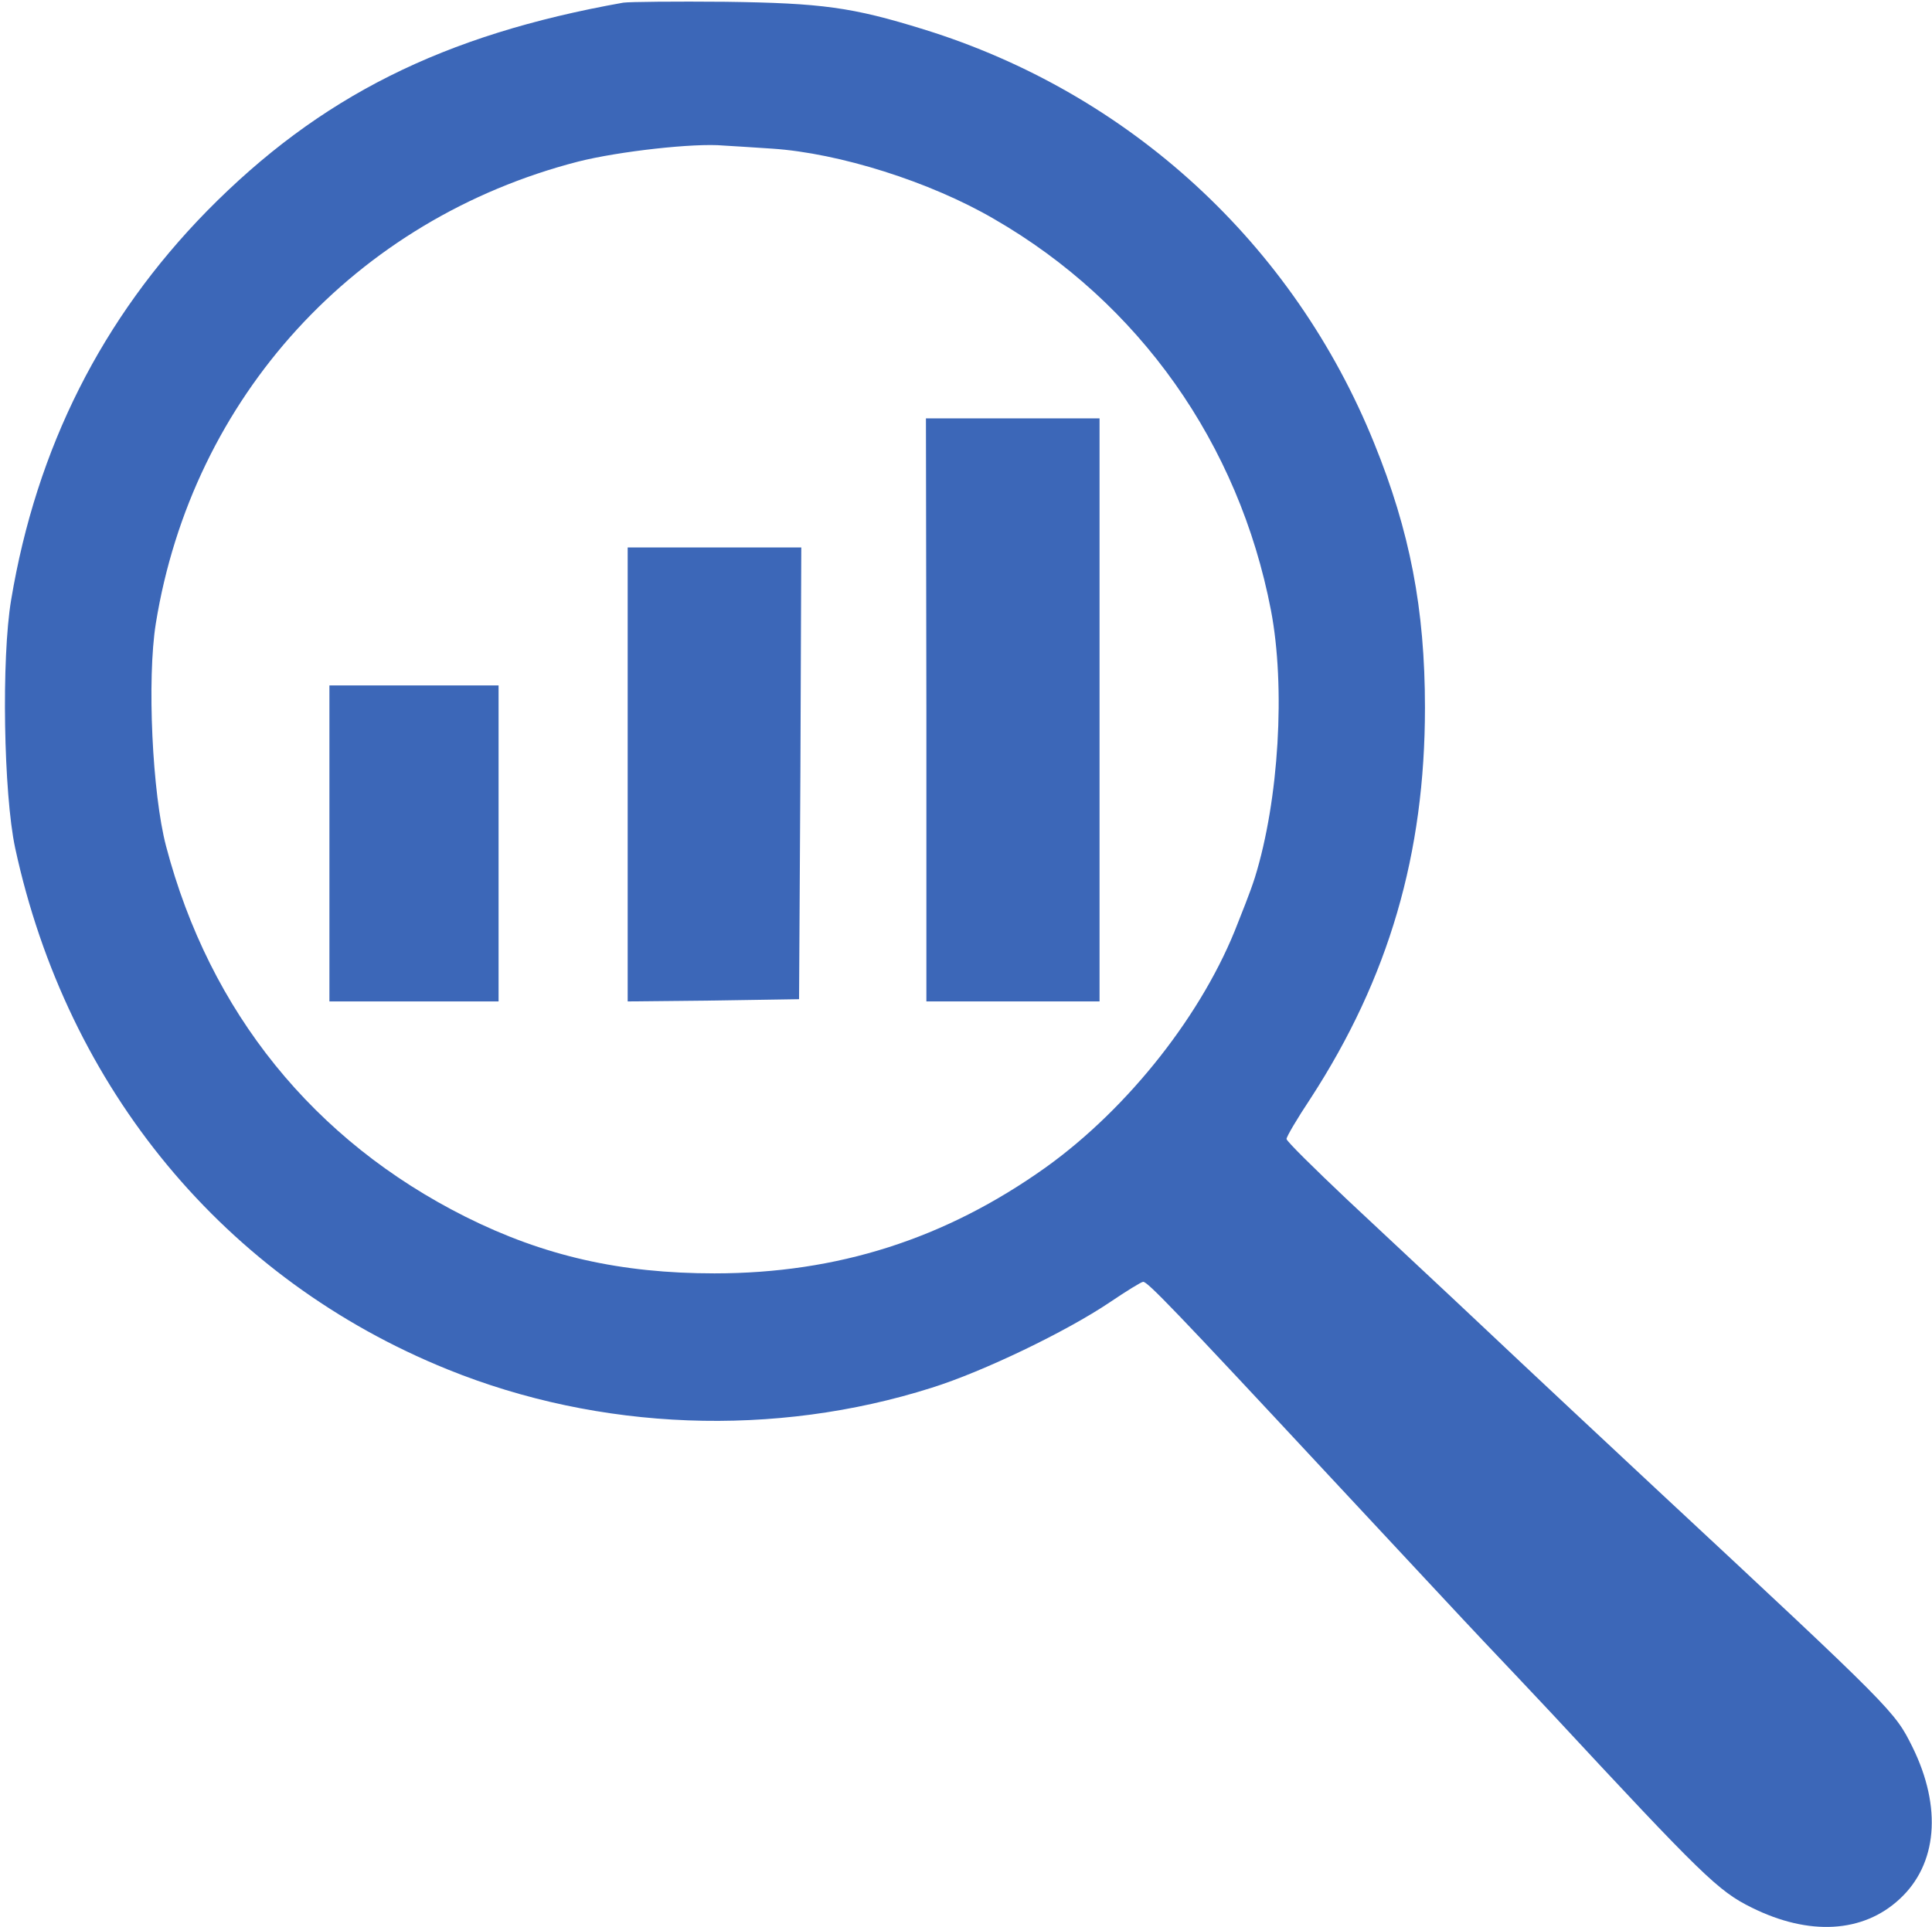 <?xml version="1.0" encoding="utf-8"?>
<svg version="1.0" width="434pt" height="433pt" viewBox="0 0 434 433" preserveAspectRatio="xMidYMid meet" xmlns="http://www.w3.org/2000/svg">
  <g transform="matrix(0.1, 0, 0, -0.1, 0, 433)" fill="#000000" stroke="none">
    <path d="M 1400 4324 C 995 4252 718 4113 465 3856 C 229 3615 82 3324 25 2982 C 3 2851 8 2547 34 2425 C 151 1883 506 1455 1006 1253 C 1347 1115 1740 1100 2093 1212 C 2208 1248 2395 1338 2493 1404 C 2530 1429 2564 1450 2568 1450 C 2578 1450 2637 1389 2985 1015 C 3139 850 3296 681 3335 640 C 3374 599 3442 527 3486 480 C 3825 115 3860 81 3935 44 C 4064 -20 4185 -13 4267 63 C 4352 141 4363 269 4296 405 C 4256 485 4257 485 3720 985 C 3585 1111 3446 1241 3410 1275 C 3336 1345 3225 1449 3027 1634 C 2952 1705 2890 1766 2890 1771 C 2890 1776 2914 1817 2944 1862 C 3120 2133 3201 2412 3201 2740 C 3201 2962 3167 3137 3087 3334 C 2906 3782 2537 4121 2075 4264 C 1914 4314 1846 4323 1630 4326 C 1517 4327 1414 4326 1400 4324 Z M 1735 3996 C 1885 3986 2089 3922 2233 3838 C 2559 3650 2783 3333 2855 2959 C 2888 2787 2873 2532.553 2819 2358.553 C 2808 2323.553 2786 2270 2781 2257 C 2704 2055 2536 1841 2349 1707 C 2123 1546 1881 1469 1605 1469 C 1394 1469 1222 1508 1046 1596 C 705 1767 471 2056 373 2429 C 342 2547 330 2804 350 2929 C 432 3437 798 3838 1299 3967 C 1390 3990 1560 4009 1625 4003 C 1642 4002 1691 3999 1735 3996 Z" style="fill: rgb(60, 103, 184);"/>
    <path d="M2081 2735 l0 -655 194 0 195 0 0 655 0 655 -195 0 -195 0 1 -655z" style="fill: rgb(60, 103, 184);"/>
    <path d="M1410 2590 l0 -510 193 2 192 3 3 508 2 507 -195 0 -195 0 0 -510z" style="fill: rgb(60, 103, 184);"/>
    <path d="M740 2435 l0 -355 190 0 190 0 0 355 0 355 -190 0 -190 0 0 -355z" style="fill: rgb(60, 103, 184);"/>
  </g>
</svg>